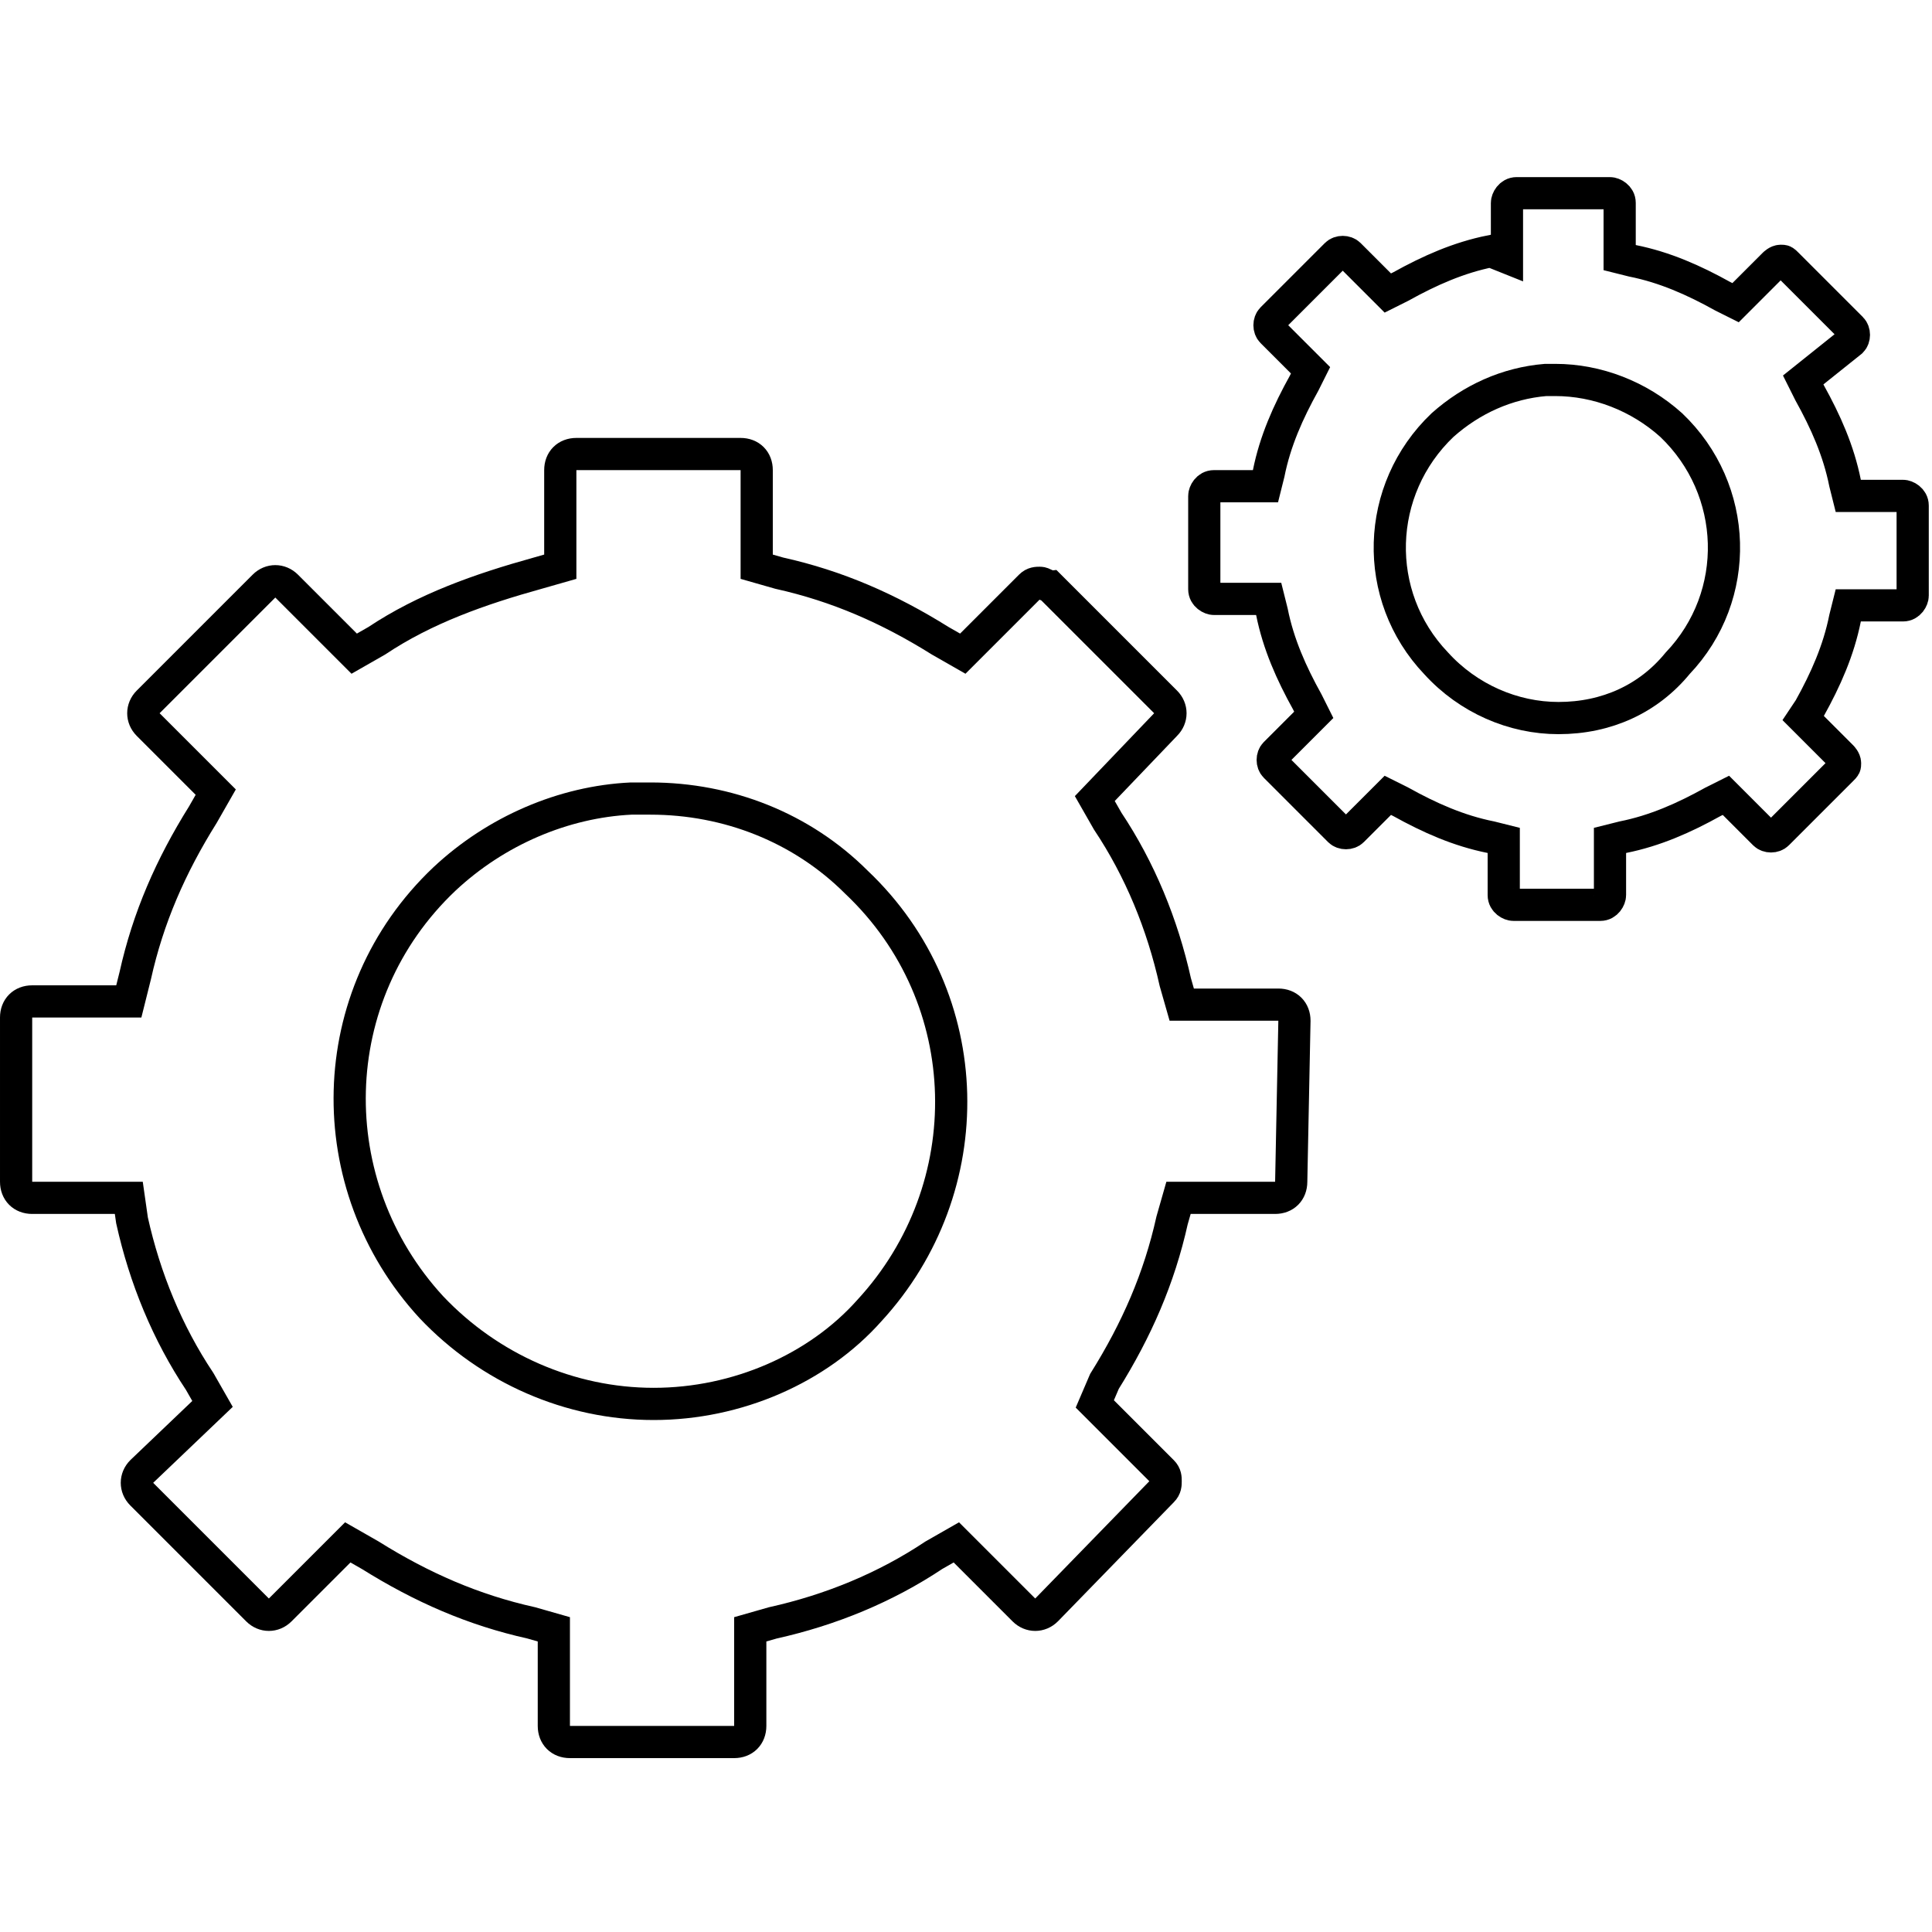 <?xml version="1.0" encoding="utf-8"?>
<svg xmlns="http://www.w3.org/2000/svg" xmlns:xlink="http://www.w3.org/1999/xlink" version="1.1" id="Layer_1" x="0px" y="0px" viewBox="0 0 60 60" style="enable-background:new 0 0 60 60;">
<style type="text/css">
	.st0{fill:none;stroke:#000000;stroke-miterlimit:10;}
</style>
<g>
	<g>
		<path class="st0" d="M20.3,43.6c-2.6,0-5.1-1.1-6.9-3c-3.5-3.8-3.4-9.7,0.4-13.3c1.6-1.5,3.7-2.4,5.8-2.5c0.2,0,0.4,0,0.6,0    c2.4,0,4.7,0.9,6.4,2.6c3.8,3.6,3.9,9.5,0.4,13.3C25.4,42.5,22.9,43.6,20.3,43.6L20.3,43.6z"/>
		<path class="st0" d="M40.1,36.7c0,0.3-0.2,0.5-0.5,0.5l0,0h-3l-0.2,0.7c-0.4,1.8-1.1,3.4-2.1,5L34,43.6l2.1,2.1    c0.1,0.1,0.1,0.2,0.1,0.3c0,0.1,0,0.2-0.1,0.3L32.5,50c-0.2,0.2-0.5,0.2-0.7,0c0,0,0,0,0,0l-2.1-2.1l-0.7,0.4    c-1.5,1-3.2,1.7-5,2.1l-0.7,0.2v3c0,0.3-0.2,0.5-0.5,0.5h-5.1c-0.3,0-0.5-0.2-0.5-0.5v-3l-0.7-0.2c-1.8-0.4-3.4-1.1-5-2.1    l-0.7-0.4l-2.1,2.1c-0.2,0.2-0.5,0.2-0.7,0l-3.6-3.6c-0.2-0.2-0.2-0.5,0-0.7l2.2-2.1l-0.4-0.7c-1-1.5-1.7-3.2-2.1-5L4,37.2h-3    c-0.3,0-0.5-0.2-0.5-0.5v-5.1c0-0.3,0.2-0.5,0.5-0.5c0,0,0,0,0,0h3l0.2-0.8c0.4-1.8,1.1-3.4,2.1-5l0.4-0.7l-2.1-2.1    c-0.2-0.2-0.2-0.5,0-0.7l3.6-3.6c0.2-0.2,0.5-0.2,0.7,0l2.1,2.1l0.7-0.4c1.5-1,3.2-1.6,5-2.1l0.7-0.2v-3c0-0.3,0.2-0.5,0.5-0.5    c0,0,0,0,0,0h5.1c0.3,0,0.5,0.2,0.5,0.5v3l0.7,0.2c1.8,0.4,3.4,1.1,5,2.1l0.7,0.4l2.1-2.1c0.1-0.1,0.2-0.1,0.3-0.1    c0.1,0,0.2,0.1,0.3,0.1l3.6,3.6c0.2,0.2,0.2,0.5,0,0.7L34,24.8l0.4,0.7c1,1.5,1.7,3.2,2.1,5l0.2,0.7h3c0.3,0,0.5,0.2,0.5,0.5    c0,0,0,0,0,0L40.1,36.7z"/>
	</g>
	<g>
		<path class="st0" d="M48.4,22.3c-1.4,0-2.8-0.6-3.8-1.7c-2-2.1-1.9-5.4,0.2-7.4c0.9-0.8,2-1.3,3.2-1.4c0.1,0,0.2,0,0.3,0    c1.3,0,2.6,0.5,3.6,1.4c2.1,2,2.2,5.3,0.2,7.4C51.2,21.7,49.9,22.3,48.4,22.3L48.4,22.3z"/>
		<path class="st0" d="M59.4,18.5c0,0.1-0.1,0.3-0.3,0.3l0,0h-1.7l-0.1,0.4c-0.2,1-0.6,1.9-1.1,2.8L56,22.3l1.2,1.2    c0,0,0.1,0.1,0.1,0.2c0,0.1,0,0.1-0.1,0.2l-2,2c-0.1,0.1-0.3,0.1-0.4,0c0,0,0,0,0,0l-1.2-1.2l-0.4,0.2c-0.9,0.5-1.8,0.9-2.8,1.1    l-0.4,0.1v1.7c0,0.1-0.1,0.3-0.3,0.3H47c-0.1,0-0.3-0.1-0.3-0.3v-1.7L46.3,26c-1-0.2-1.9-0.6-2.8-1.1l-0.4-0.2L42,25.8    c-0.1,0.1-0.3,0.1-0.4,0l-2-2c-0.1-0.1-0.1-0.3,0-0.4l1.2-1.2l-0.2-0.4c-0.5-0.9-0.9-1.8-1.1-2.8l-0.1-0.4h-1.7    c-0.1,0-0.3-0.1-0.3-0.3v-2.9c0-0.1,0.1-0.3,0.3-0.3c0,0,0,0,0,0h1.6l0.1-0.4c0.2-1,0.6-1.9,1.1-2.8l0.2-0.4l-1.2-1.2    c-0.1-0.1-0.1-0.3,0-0.4l2-2c0.1-0.1,0.3-0.1,0.4,0l1.2,1.2l0.4-0.2c0.9-0.5,1.8-0.9,2.8-1.1L46.8,8V6.3c0-0.1,0.1-0.3,0.3-0.3    c0,0,0,0,0,0h2.9c0.1,0,0.3,0.1,0.3,0.3V8l0.4,0.1c1,0.2,1.9,0.6,2.8,1.1l0.4,0.2l1.2-1.2c0,0,0.1-0.1,0.2-0.1    c0.1,0,0.1,0,0.2,0.1l2,2c0.1,0.1,0.1,0.3,0,0.4L56,11.8l0.2,0.4c0.5,0.9,0.9,1.8,1.1,2.8l0.1,0.4h1.7c0.1,0,0.3,0.1,0.3,0.3    c0,0,0,0,0,0L59.4,18.5z"/>
	</g>
</g>
</svg>